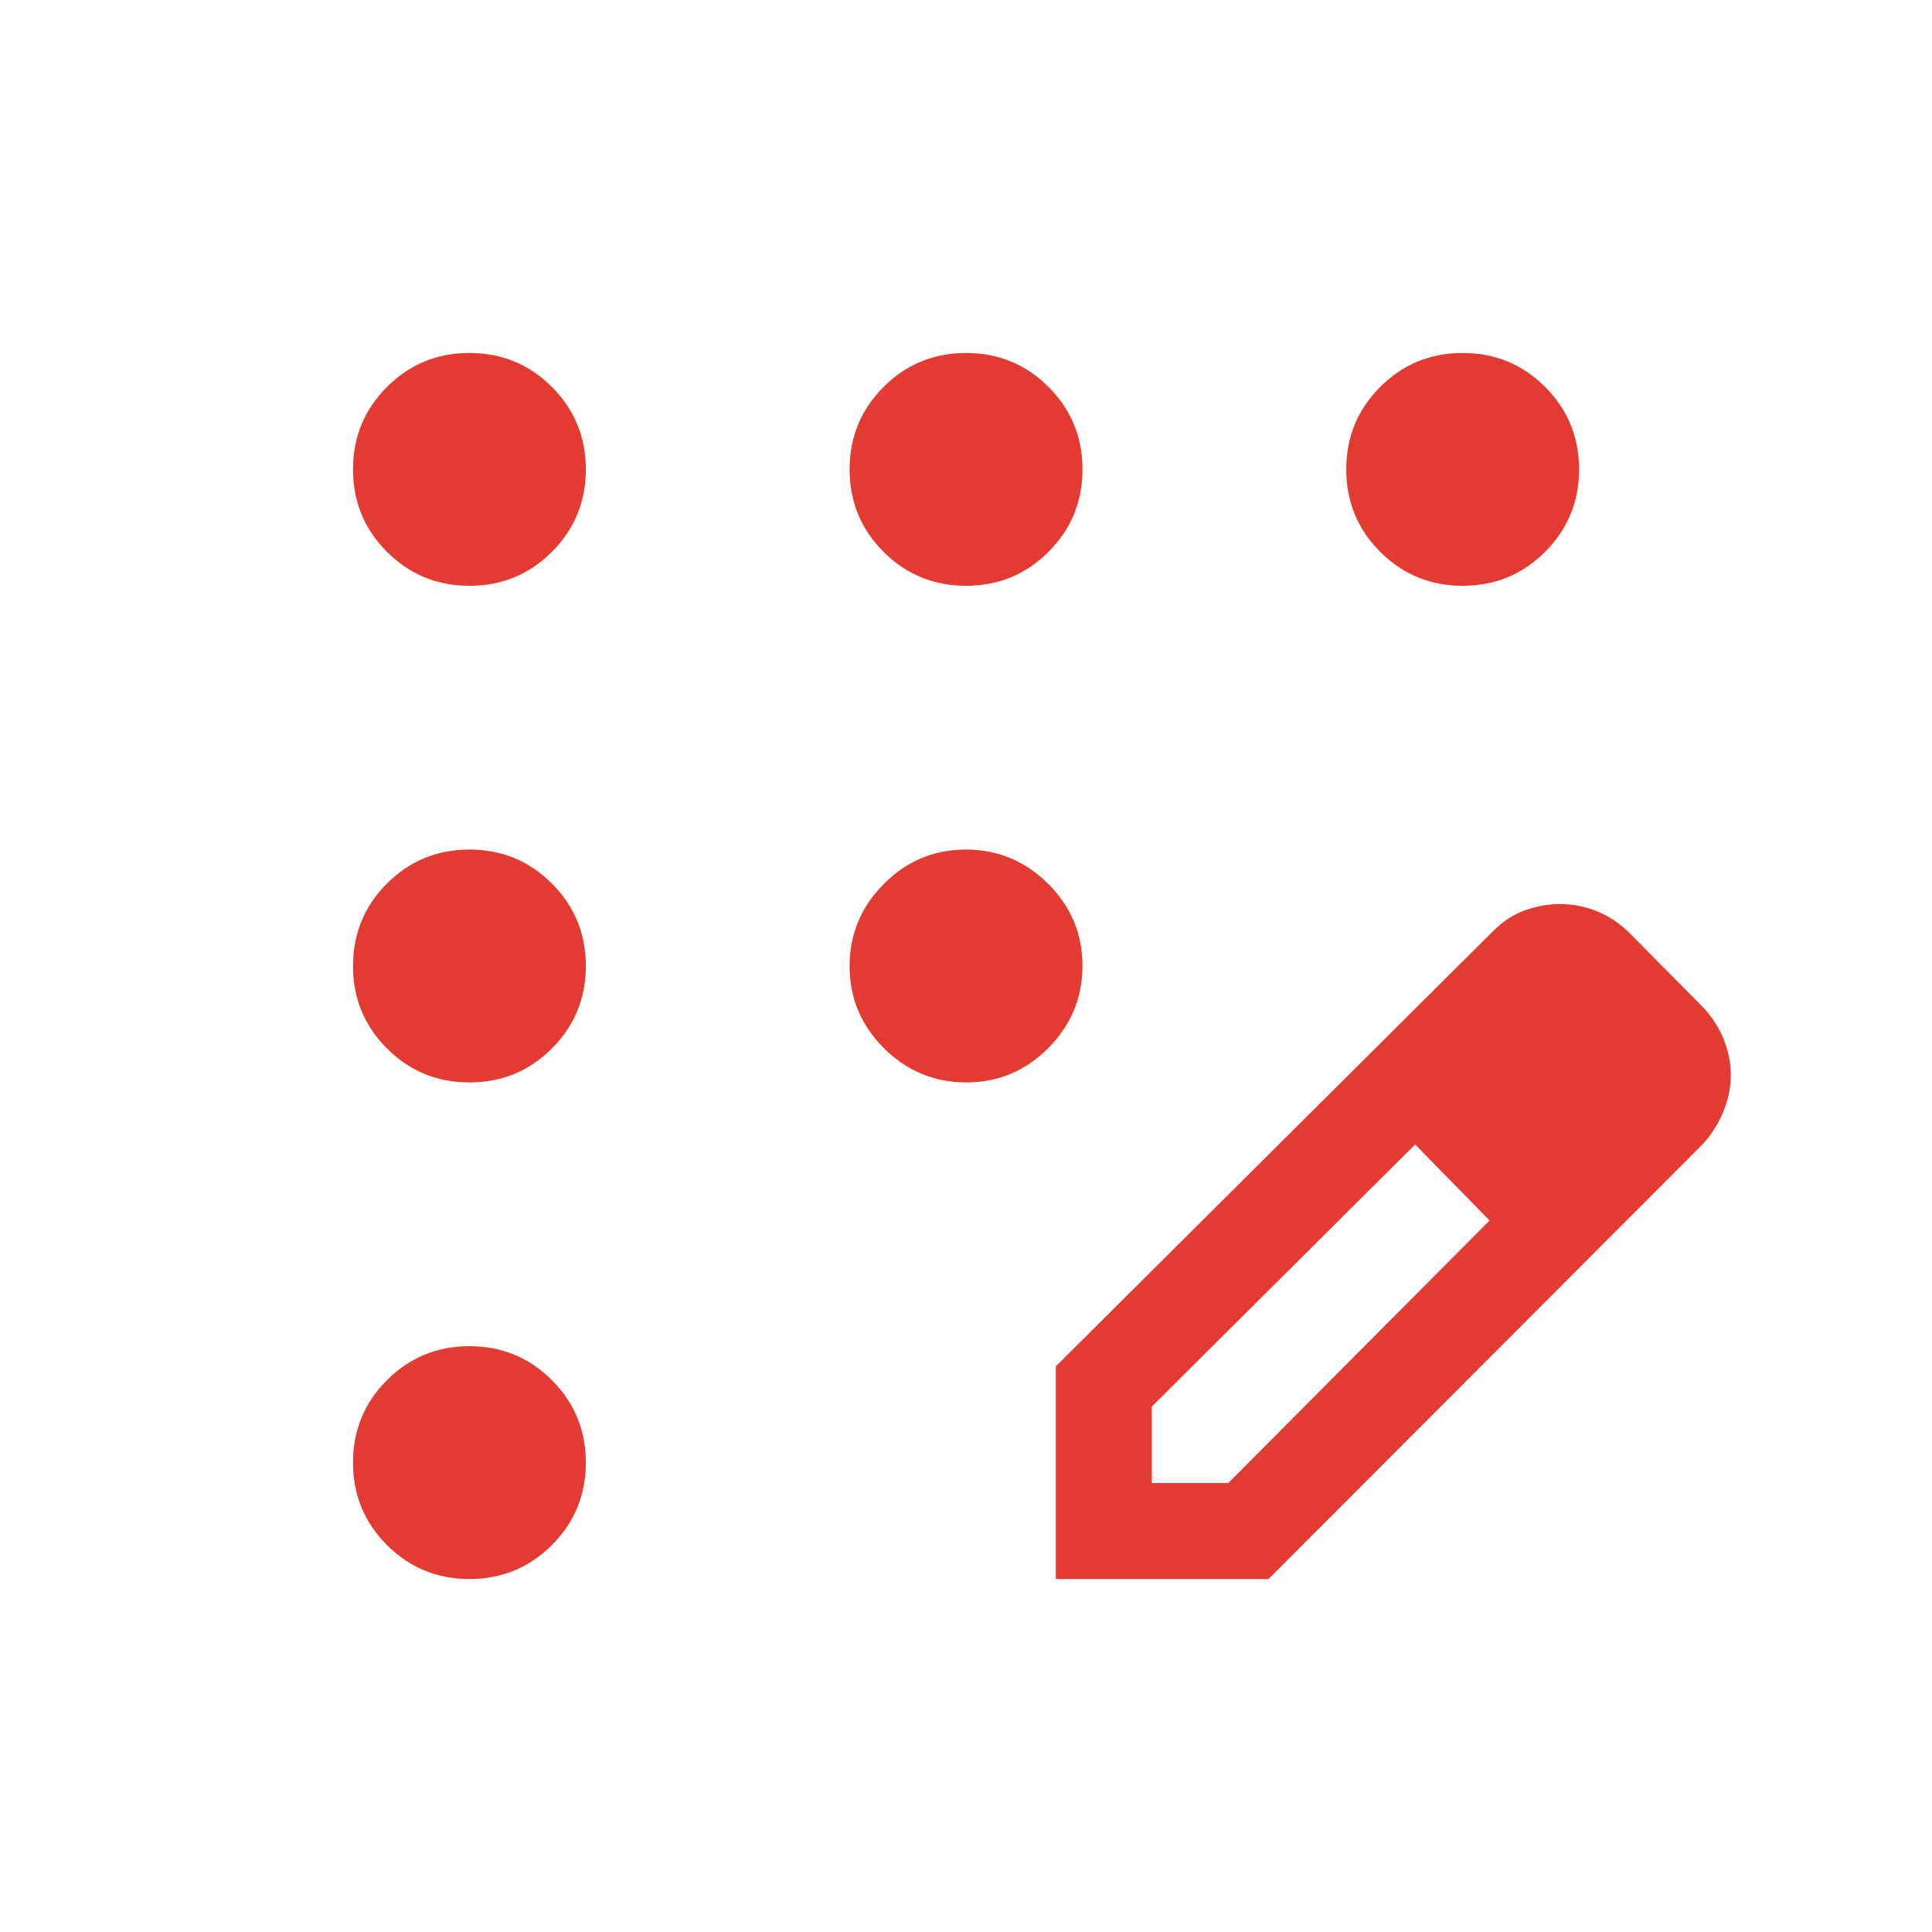 <?xml version="1.0" encoding="UTF-8"?> <svg xmlns="http://www.w3.org/2000/svg" width="54" height="54" viewBox="0 0 54 54" fill="none"><mask id="mask0_3313_32197" style="mask-type:alpha" maskUnits="userSpaceOnUse" x="0" y="0" width="54" height="54"><rect width="54" height="54" fill="#D9D9D9"></rect></mask><g mask="url(#mask0_3313_32197)"><path d="M13.12 44.134C12.217 44.134 11.449 43.818 10.816 43.185C10.183 42.552 9.867 41.784 9.867 40.881C9.867 39.977 10.183 39.209 10.816 38.576C11.449 37.943 12.217 37.627 13.12 37.627C14.024 37.627 14.792 37.943 15.425 38.576C16.058 39.209 16.374 39.977 16.374 40.881C16.374 41.784 16.058 42.552 15.425 43.185C14.792 43.818 14.024 44.134 13.12 44.134ZM13.12 30.254C12.217 30.254 11.449 29.938 10.816 29.305C10.183 28.672 9.867 27.903 9.867 27C9.867 26.097 10.183 25.328 10.816 24.695C11.449 24.062 12.217 23.746 13.12 23.746C14.024 23.746 14.792 24.062 15.425 24.695C16.058 25.328 16.374 26.097 16.374 27C16.374 27.903 16.058 28.672 15.425 29.305C14.792 29.938 14.024 30.254 13.12 30.254ZM13.12 16.373C12.217 16.373 11.449 16.057 10.816 15.424C10.183 14.791 9.867 14.023 9.867 13.119C9.867 12.216 10.183 11.448 10.816 10.815C11.449 10.182 12.217 9.866 13.12 9.866C14.024 9.866 14.792 10.182 15.425 10.815C16.058 11.448 16.374 12.216 16.374 13.119C16.374 14.023 16.058 14.791 15.425 15.424C14.792 16.057 14.024 16.373 13.12 16.373ZM27.001 16.373C26.098 16.373 25.329 16.057 24.696 15.424C24.063 14.791 23.747 14.023 23.747 13.119C23.747 12.216 24.063 11.448 24.696 10.815C25.329 10.182 26.098 9.866 27.001 9.866C27.904 9.866 28.673 10.182 29.306 10.815C29.939 11.448 30.255 12.216 30.255 13.119C30.255 14.023 29.939 14.791 29.306 15.424C28.673 16.057 27.904 16.373 27.001 16.373ZM40.882 16.373C39.978 16.373 39.21 16.057 38.577 15.424C37.944 14.791 37.628 14.023 37.628 13.119C37.628 12.216 37.944 11.448 38.577 10.815C39.21 10.182 39.978 9.866 40.882 9.866C41.785 9.866 42.553 10.182 43.186 10.815C43.819 11.448 44.135 12.216 44.135 13.119C44.135 14.023 43.819 14.791 43.186 15.424C42.553 16.057 41.785 16.373 40.882 16.373ZM27.007 30.254C26.115 30.254 25.349 29.936 24.708 29.299C24.067 28.662 23.747 27.898 23.747 27.006C23.747 26.114 24.065 25.348 24.702 24.707C25.339 24.066 26.103 23.746 26.995 23.746C27.887 23.746 28.653 24.064 29.294 24.701C29.935 25.338 30.255 26.102 30.255 26.994C30.255 27.886 29.937 28.652 29.3 29.293C28.663 29.934 27.899 30.254 27.007 30.254ZM29.511 44.134V38.189L41.726 26.031C42.005 25.751 42.307 25.554 42.632 25.44C42.956 25.326 43.281 25.269 43.605 25.269C43.959 25.269 44.301 25.336 44.631 25.468C44.962 25.601 45.263 25.8 45.533 26.066L47.614 28.168C47.872 28.448 48.063 28.751 48.189 29.077C48.314 29.403 48.376 29.729 48.376 30.055C48.376 30.381 48.309 30.712 48.175 31.05C48.042 31.387 47.848 31.696 47.595 31.976L35.456 44.134H29.511ZM32.193 41.452H34.331L41.634 34.113L40.601 33.045L39.553 31.989L32.193 39.314V41.452ZM40.601 33.045L39.553 31.989L41.634 34.113L40.601 33.045Z" fill="#E33A32"></path></g></svg> 
